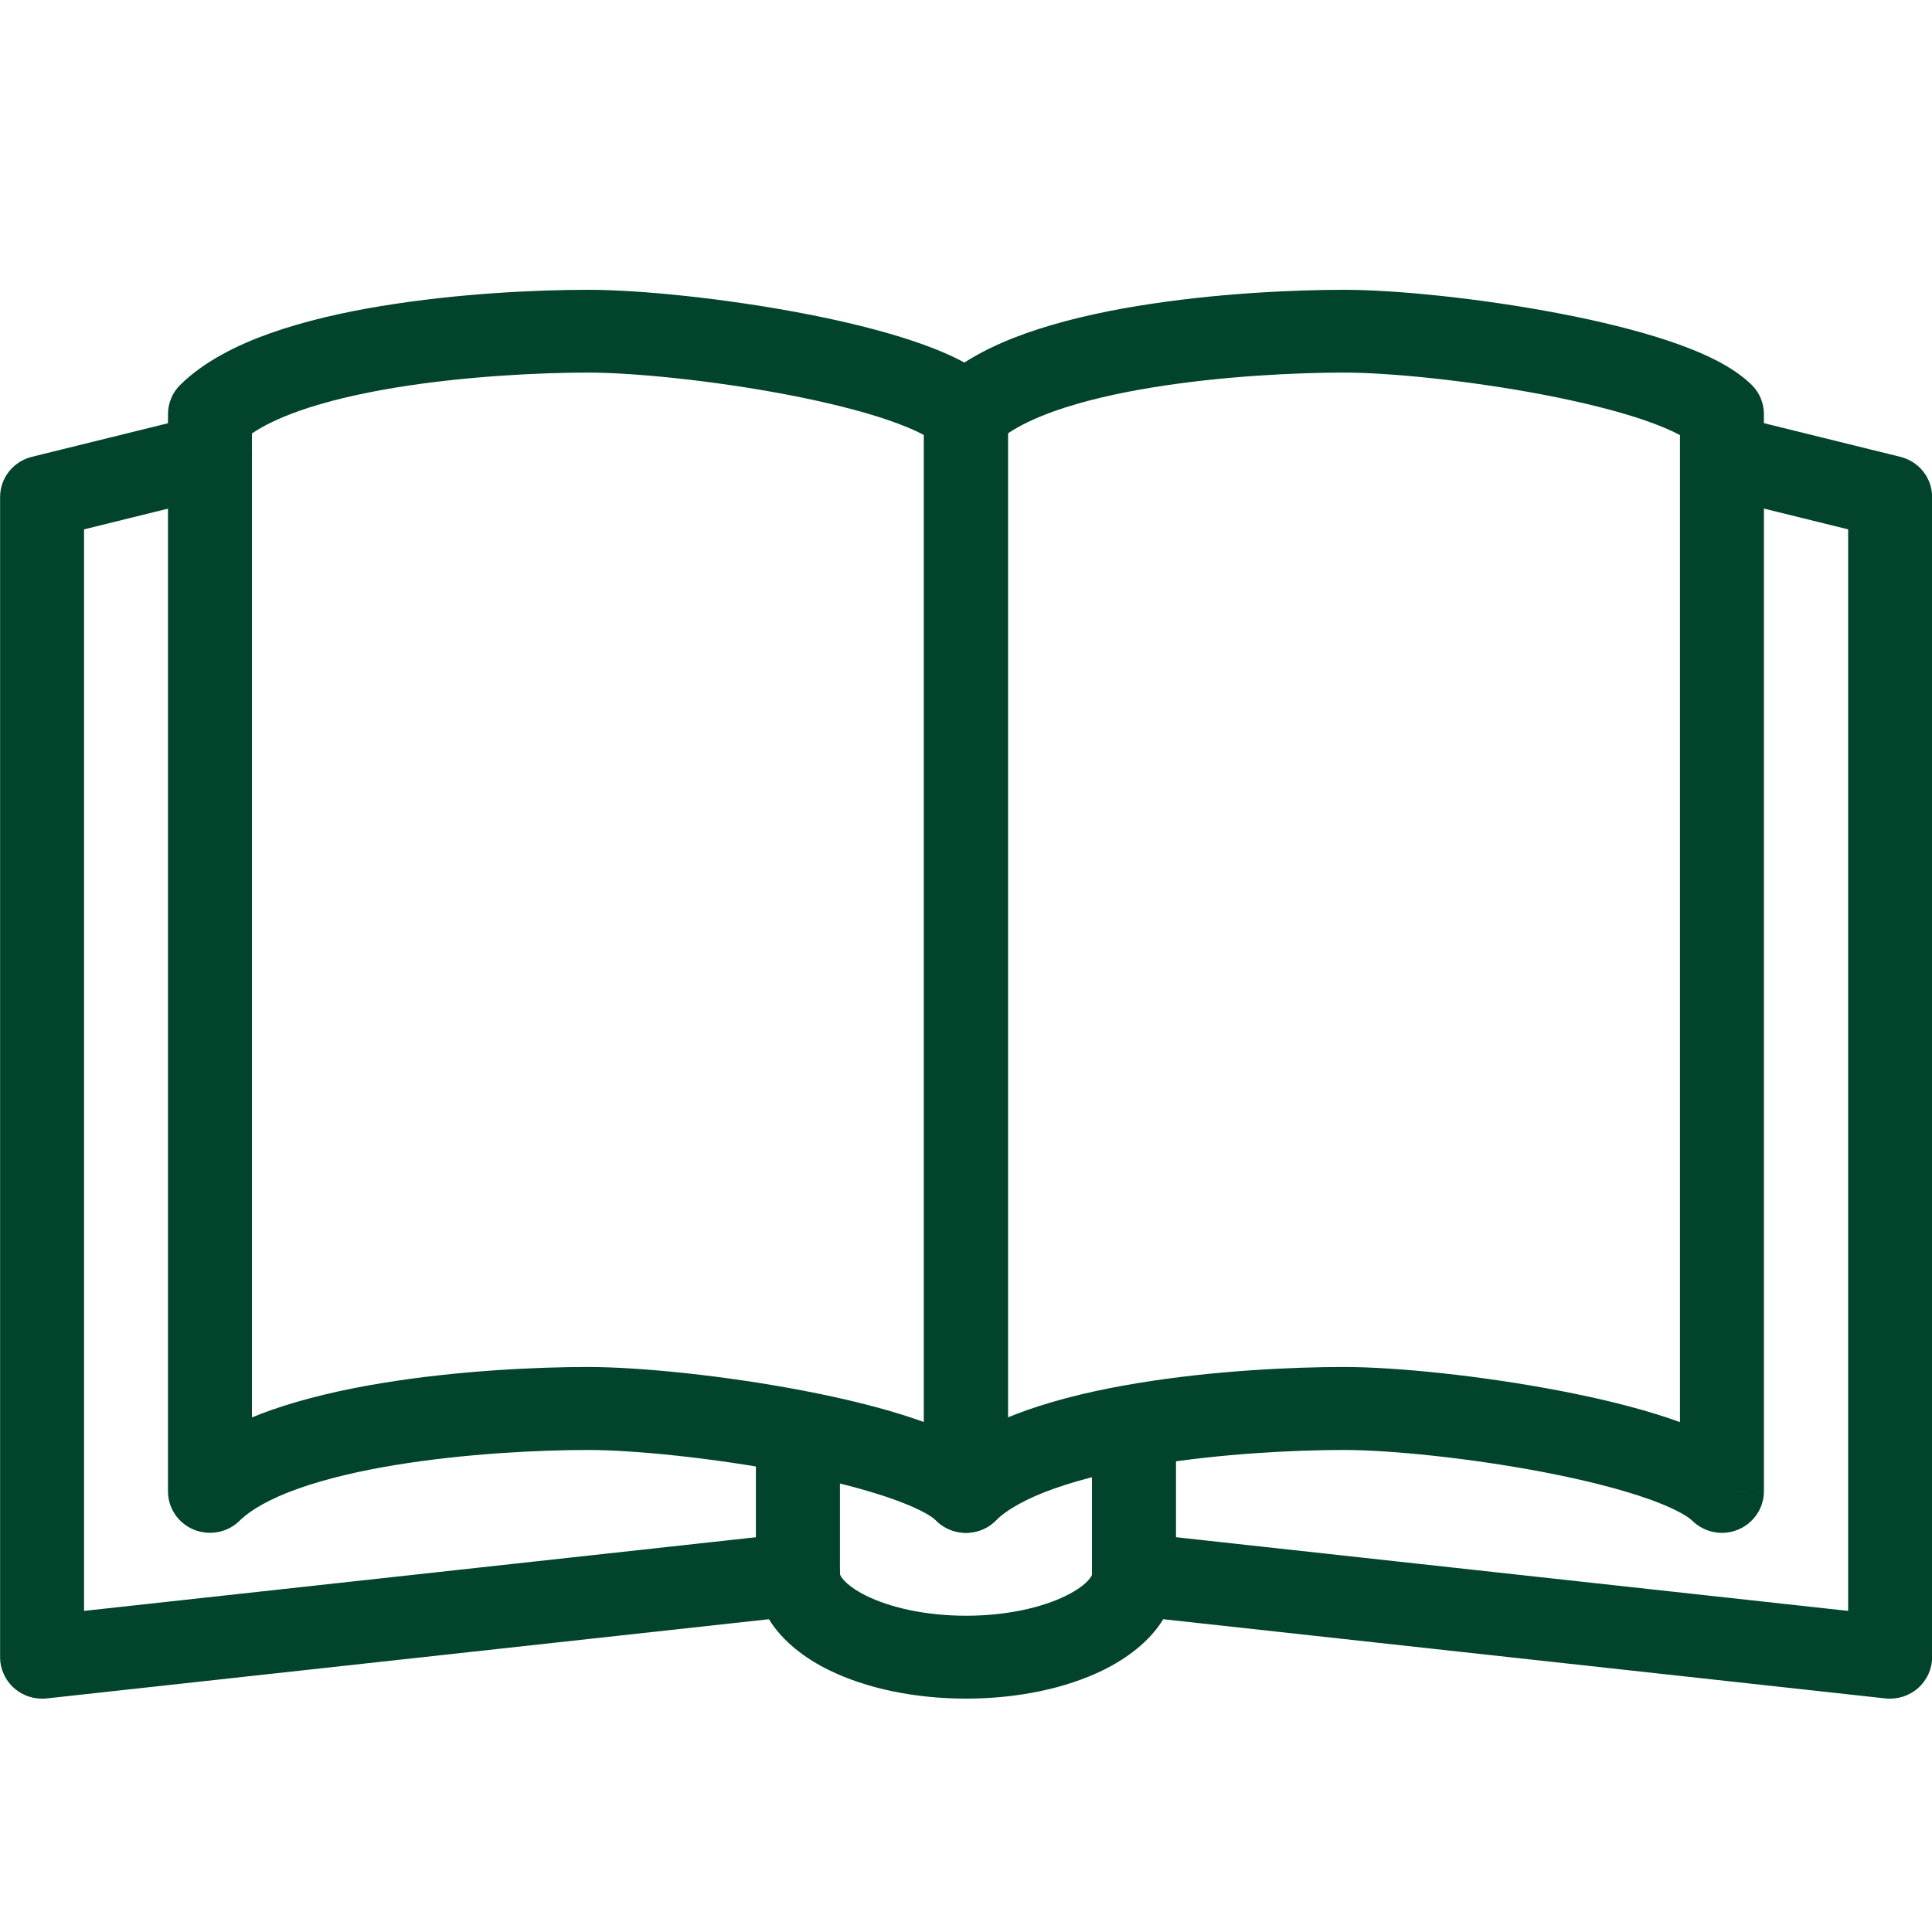 <svg fill="none" height="20" viewBox="0 0 20 20" width="20" xmlns="http://www.w3.org/2000/svg"><g clip-rule="evenodd" fill="#01432b" fill-rule="evenodd"><path d="m3.949 3.168c.791-.131 1.614-.168 2.139-.168.543 0 1.42.09 2.225.244.404.077.802.173 1.139.286.318.107.649.25.856.454.082.08.127.19.127.303v11.151c0 0 0 .001-.435.001l.435-.001c0 .173-.106.33-.268.397s-.349.03-.474-.093c-.054-.053-.215-.146-.521-.248-.287-.096-.643-.183-1.025-.256-.767-.146-1.586-.228-2.06-.228-.493 0-1.265.036-1.996.156-.365.06-.709.14-.998.242-.295.104-.497.221-.612.334-.124.123-.311.159-.474.093-.162-.066-.268-.223-.268-.396v-11.152c0-.114.046-.223.127-.303.246-.242.586-.412.933-.535.354-.125.752-.216 1.148-.281zm5.617 11.553v-10.217c-.087-.047-.216-.103-.394-.163-.287-.096-.643-.183-1.025-.256-.767-.146-1.586-.228-2.06-.228-.493 0-1.265.036-1.996.156-.365.06-.709.14-.998.242-.206.073-.367.152-.485.232v10.186c.063-.026.127-.05.191-.073.354-.125.752-.216 1.148-.281.791-.131 1.614-.168 2.139-.168.543 0 1.42.09 2.225.244.404.077.802.173 1.139.286.038.013.076.026.114.04z"/><path d="m11.774 3.168c.791-.131 1.614-.168 2.139-.168.543 0 1.42.09 2.225.244.404.077.802.173 1.139.286.318.107.649.25.856.454.082.08.127.19.127.303v11.151c0 0 0 .001-.435.001l.435-.001c0 .173-.106.33-.268.397s-.349.03-.474-.093c-.054-.053-.215-.146-.521-.248-.287-.096-.643-.183-1.025-.256-.767-.146-1.586-.228-2.06-.228-.493 0-1.265.036-1.996.156-.365.06-.709.14-.998.242-.295.104-.497.221-.612.334-.124.123-.311.159-.474.093-.162-.066-.268-.223-.268-.396v-11.152c0-.114.046-.223.127-.303.246-.242.586-.412.933-.535.354-.125.752-.216 1.148-.281zm5.617 11.553v-10.217c-.087-.047-.216-.103-.394-.163-.287-.096-.643-.183-1.025-.256-.767-.146-1.586-.228-2.06-.228-.493 0-1.265.036-1.996.156-.365.06-.709.14-.998.242-.206.073-.367.152-.485.232v10.186c.063-.026.127-.05.191-.073.354-.125.752-.216 1.148-.281.791-.131 1.614-.168 2.139-.168.543 0 1.42.09 2.225.244.404.077.802.173 1.139.286.038.013.076.026.114.04z"/><path d="m2.596 4.612c.058.23-.083.463-.316.52l-1.41.348v11.196l7.343-.805c.123-.013.246.025.338.107.092.081.145.198.145.32l0.0.001c0.0.001.001.004.003.007.003.008.012.024.031.046.04.046.115.107.237.167.243.12.609.207 1.034.207.425 0 .79-.087 1.034-.207.122-.06.197-.12.237-.167.019-.022.028-.038.031-.046.002-.004.002-.006.003-.007l0-.001c0-.122.053-.238.145-.32.092-.081.215-.12.338-.107l7.343.805v-11.196l-1.41-.348c-.233-.057-.375-.29-.316-.52.058-.23.294-.37.527-.312l1.739.429c.194.048.329.219.329.416v12.01c0 .122-.053.238-.145.32-.092.081-.215.12-.338.107l-7.476-.82c-.145.238-.388.411-.618.525-.387.191-.891.297-1.423.297-.532 0-1.036-.106-1.423-.297-.23-.113-.473-.287-.618-.525l-7.476.82c-.123.013-.246-.025-.338-.107-.092-.081-.145-.198-.145-.32v-12.01c0-.197.136-.368.329-.416l1.739-.429c.233-.057.469.082.527.312z"/><path d="m8.26 14.581c.24 0 .435.192.435.429v1.287c0 .237-.195.429-.435.429-.24 0-.435-.192-.435-.429v-1.287c0-.237.195-.429.435-.429z"/><path d="m11.739 14.581c.24 0 .435.192.435.429v1.287c0 .237-.195.429-.435.429s-.435-.192-.435-.429v-1.287c0-.237.195-.429.435-.429z"/></g></svg>